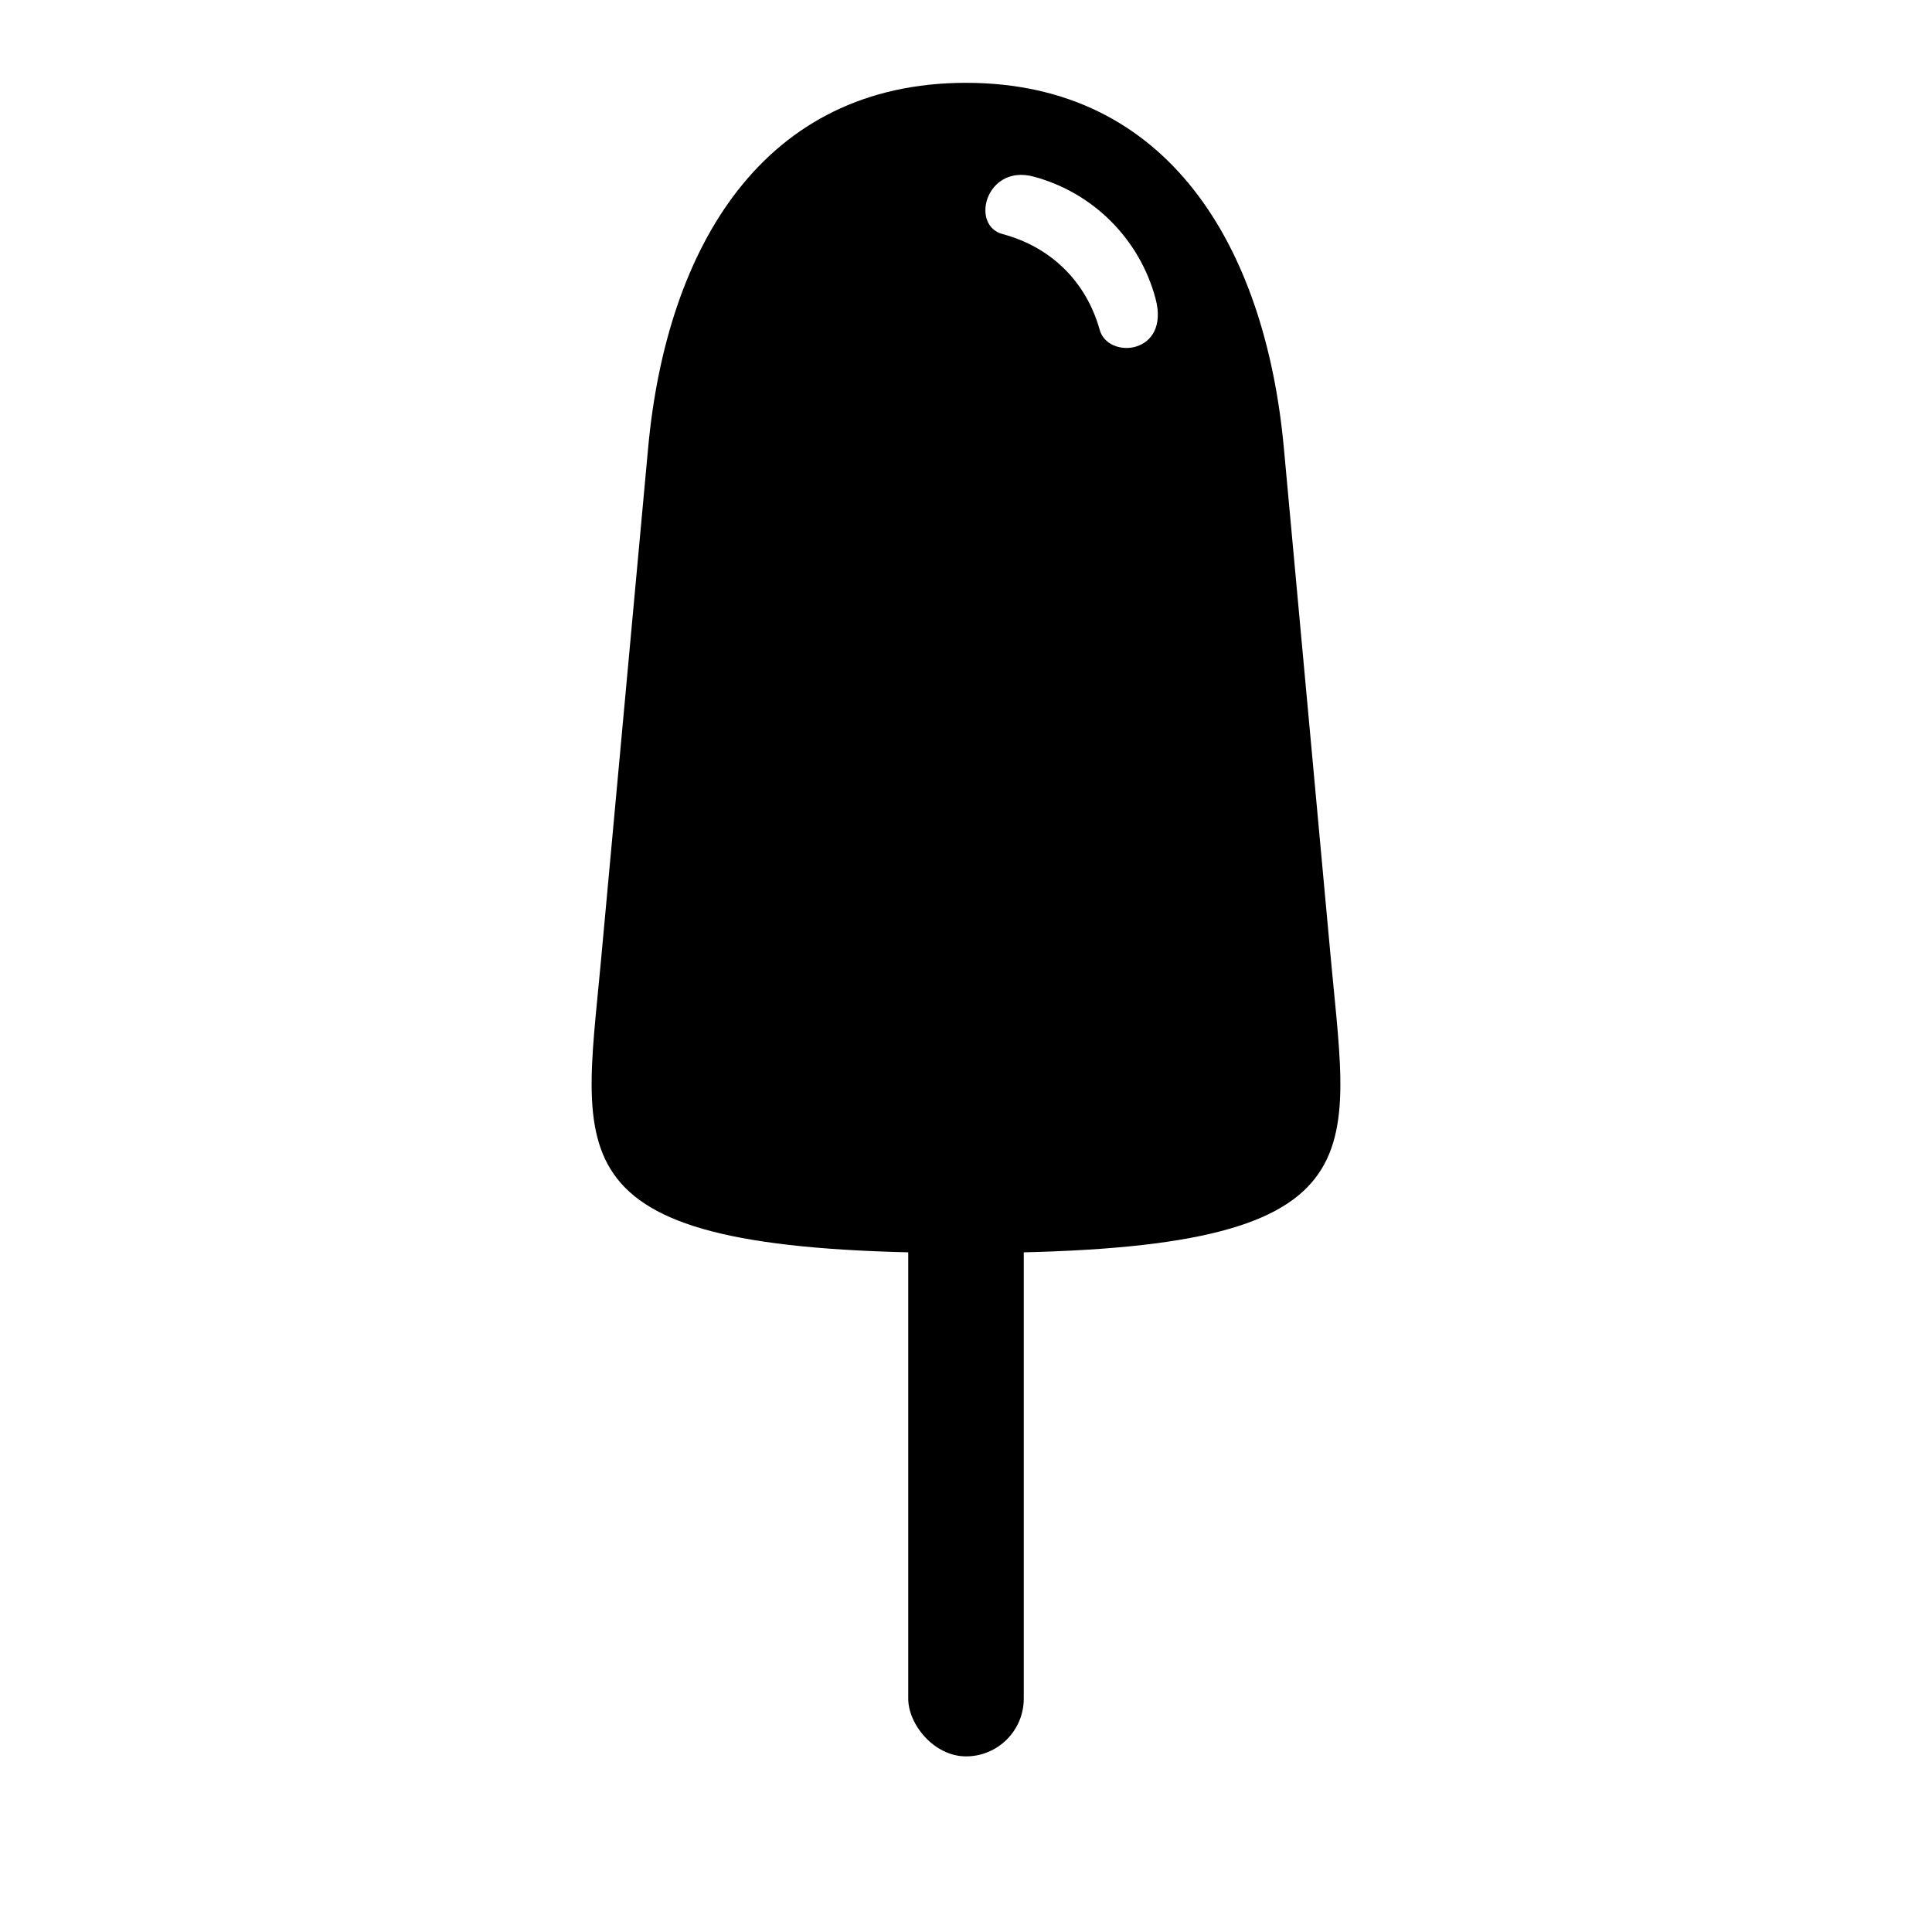<?xml version="1.0" encoding="UTF-8"?>
<!-- Uploaded to: ICON Repo, www.svgrepo.com, Generator: ICON Repo Mixer Tools -->
<svg fill="#000000" width="800px" height="800px" version="1.1" viewBox="144 144 512 512" xmlns="http://www.w3.org/2000/svg">
 <g>
  <path d="m400 165.95c-53.617 0-79.328 43.395-84.242 96.785l-12.535 136.29c-4.914 53.391-13.133 77.027 96.777 77.027 109.91 0 101.69-23.637 96.773-77.027l-12.535-136.29c-4.914-53.391-30.621-96.785-84.238-96.785zm13.598 24.441c1.305-0.129 2.758-0.008 4.328 0.414 15.754 4.219 28.074 16.543 32.297 32.293 4.012 14.973-12.816 16.305-14.84 8.148-3.637-12.824-13.074-21.852-25.645-25.199-7.695-2.047-5.285-14.766 3.859-15.656z"/>
  <path d="m400 455.3c8.453 0 15.309 8.453 15.309 15.309v123.54c0 8.453-6.852 15.309-15.309 15.309-8.453 0-15.309-8.453-15.309-15.309v-123.54c0-8.453 6.852-15.309 15.309-15.309z"/>
 </g>
</svg>